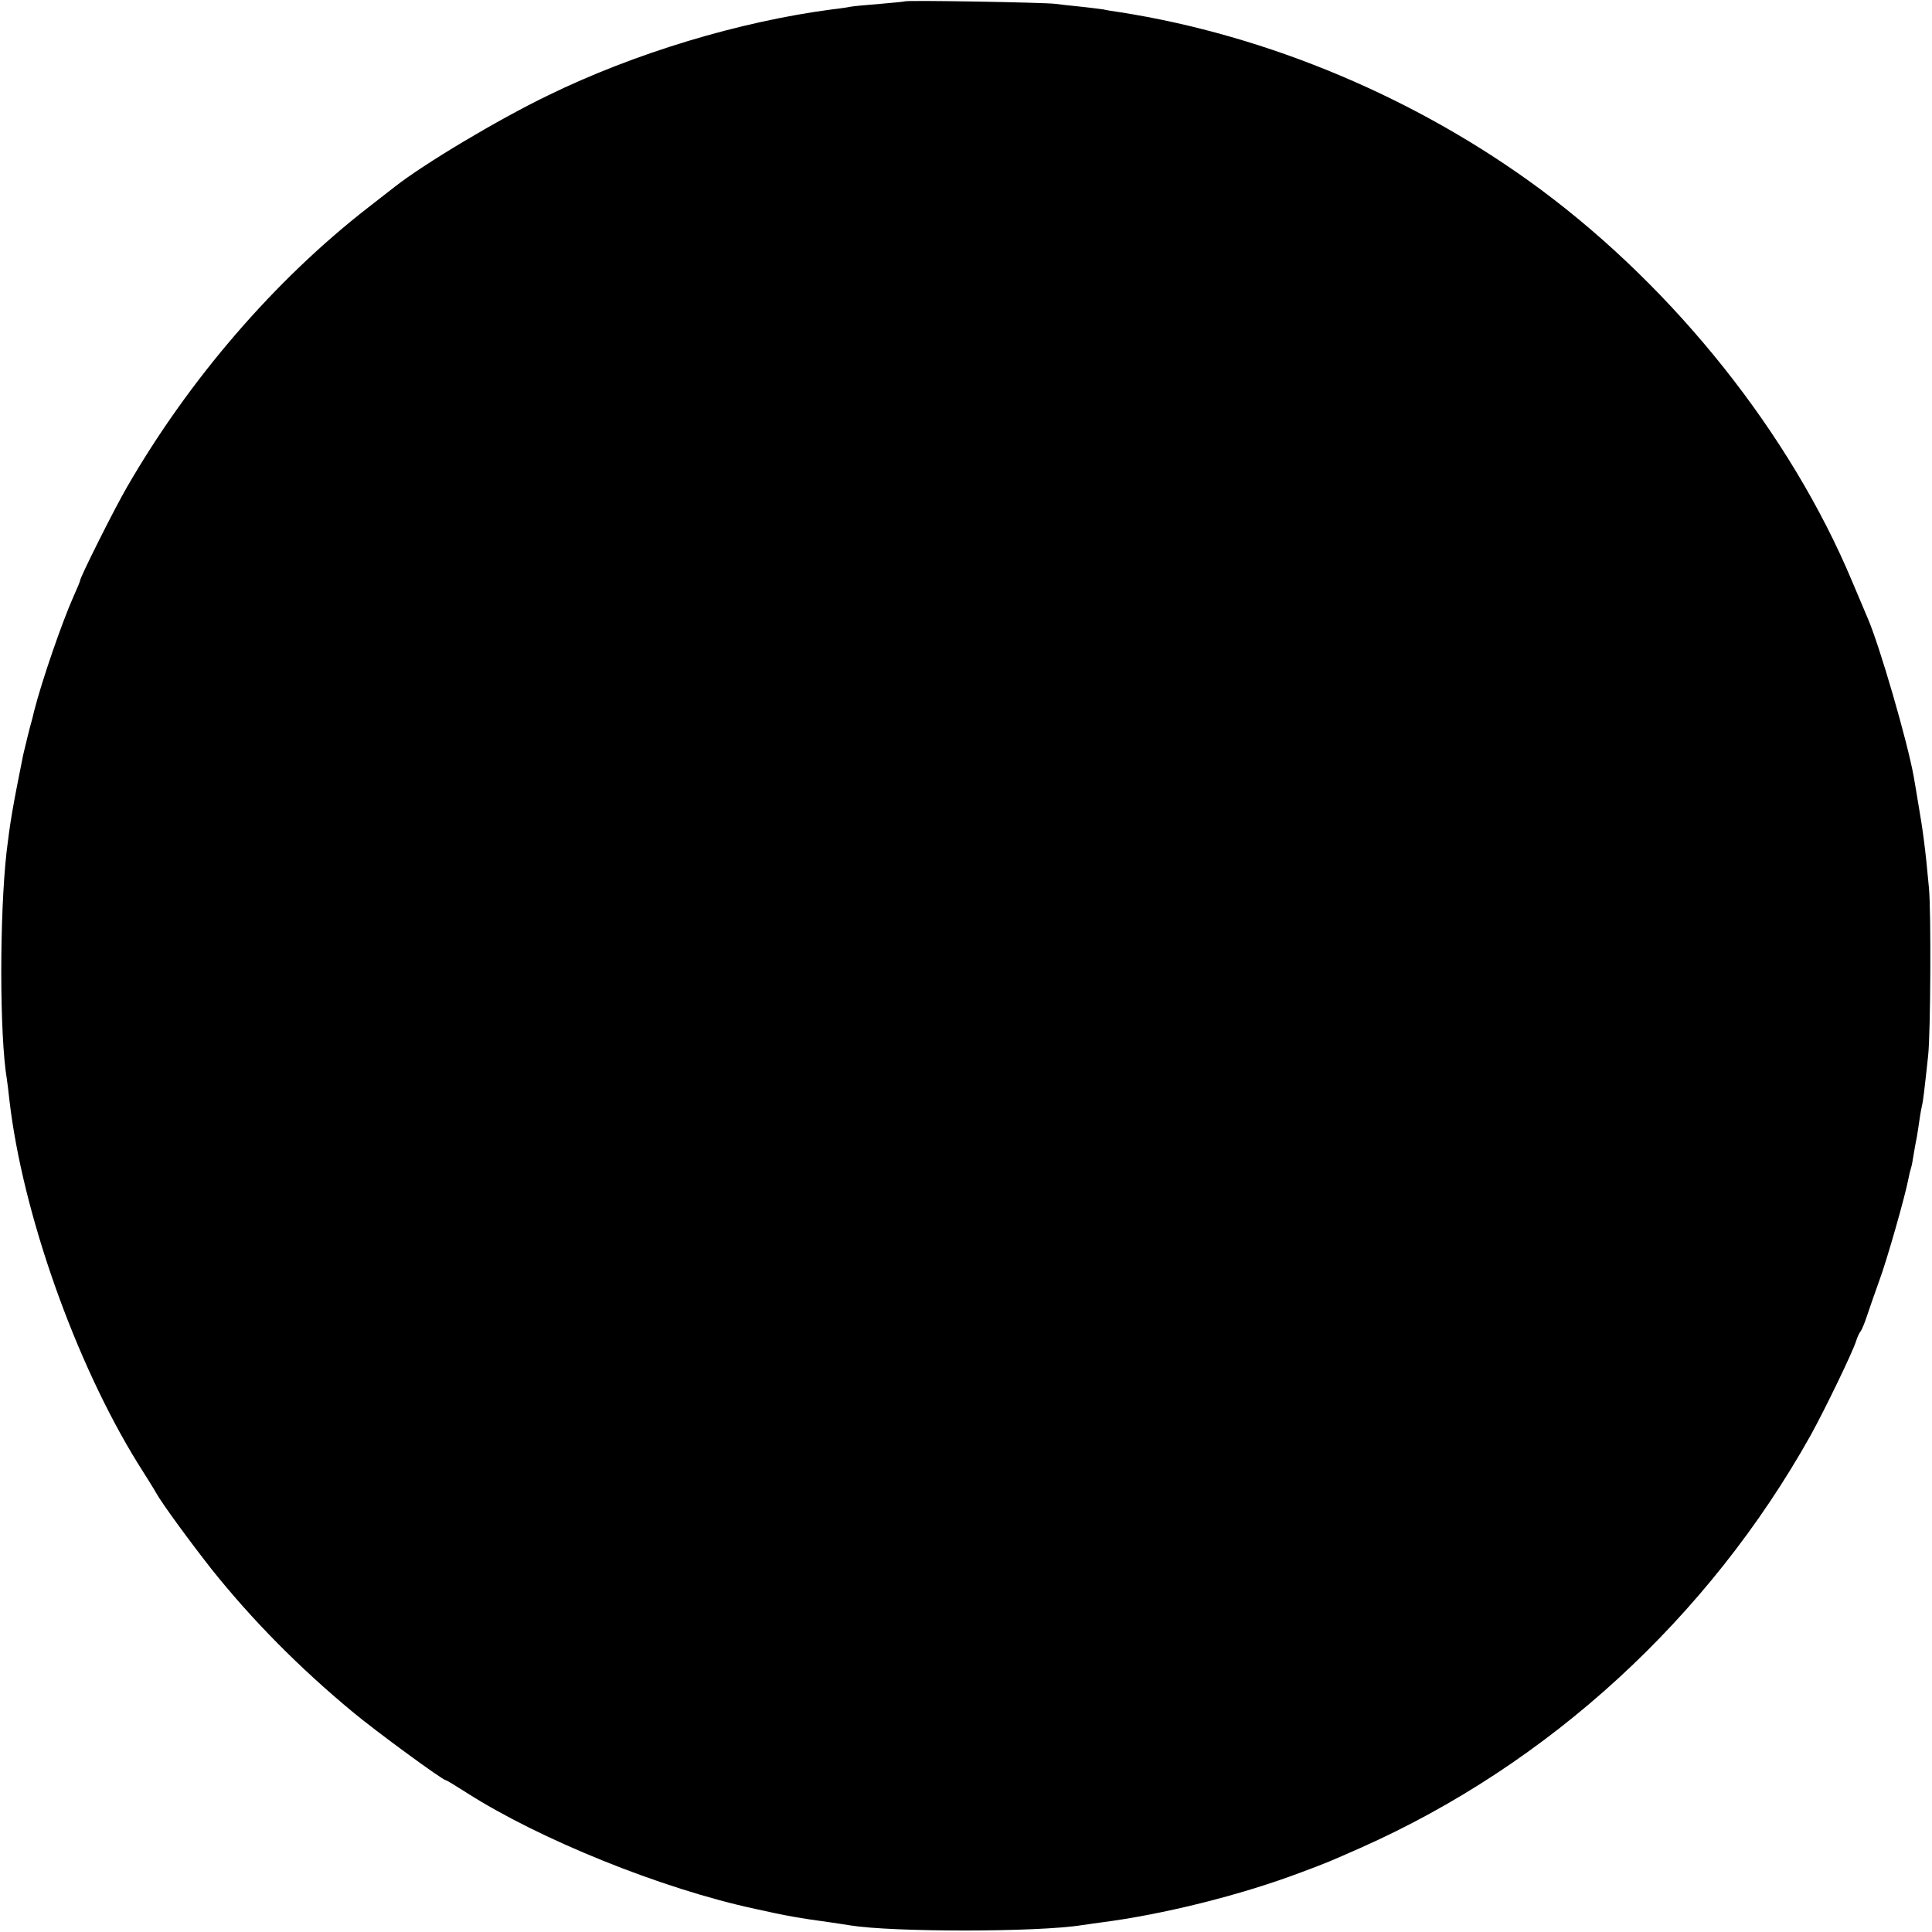 <?xml version="1.0" standalone="no"?>
<!DOCTYPE svg PUBLIC "-//W3C//DTD SVG 20010904//EN"
 "http://www.w3.org/TR/2001/REC-SVG-20010904/DTD/svg10.dtd">
<svg version="1.0" xmlns="http://www.w3.org/2000/svg"
 width="700pt" height="700pt" viewBox="0 0 700 700"
 preserveAspectRatio="xMidYMid meet">
<g transform="translate(0,700) scale(0.1,-0.1)"
fill="#000000" stroke="none">
<path d="M3278 6995 c-1 -1 -42 -5 -89 -9 -47 -4 -95 -8 -105 -10 -10 -2 -41
-7 -69 -10 -335 -44 -715 -158 -1030 -312 -180 -87 -448 -247 -555 -331 -8 -6
-51 -40 -95 -74 -340 -264 -650 -624 -875 -1014 -47 -81 -170 -327 -170 -339
0 -3 -11 -29 -24 -58 -41 -92 -114 -303 -142 -413 -4 -16 -8 -34 -10 -40 -5
-16 -25 -98 -30 -120 -39 -194 -47 -242 -60 -350 -26 -230 -26 -667 1 -826 2
-13 6 -46 9 -74 47 -409 239 -952 466 -1318 30 -48 60 -95 65 -105 22 -40 128
-184 202 -278 147 -184 317 -356 510 -516 85 -71 327 -248 338 -248 3 0 36
-20 75 -45 264 -169 706 -348 1045 -421 117 -26 156 -33 280 -50 22 -3 51 -8
65 -10 154 -25 682 -25 841 1 13 2 42 6 64 9 228 29 509 99 729 182 101 38 98
37 216 89 682 303 1260 833 1630 1494 54 98 152 301 165 342 4 13 11 29 16 35
5 6 15 31 23 55 8 24 28 82 45 129 27 72 94 307 106 371 2 12 6 28 9 37 3 9 7
33 10 52 3 19 8 46 11 60 2 13 7 42 10 65 3 22 8 47 10 55 3 14 8 53 21 175 9
82 11 523 3 607 -13 144 -22 210 -39 308 -6 36 -13 79 -16 95 -22 125 -125
481 -169 580 -7 17 -32 75 -55 130 -223 532 -638 1054 -1126 1417 -446 331
-989 560 -1528 644 -21 3 -48 7 -59 10 -12 2 -49 6 -83 10 -33 3 -74 8 -90 10
-32 5 -540 14 -546 9z"/>
</g>
</svg>
